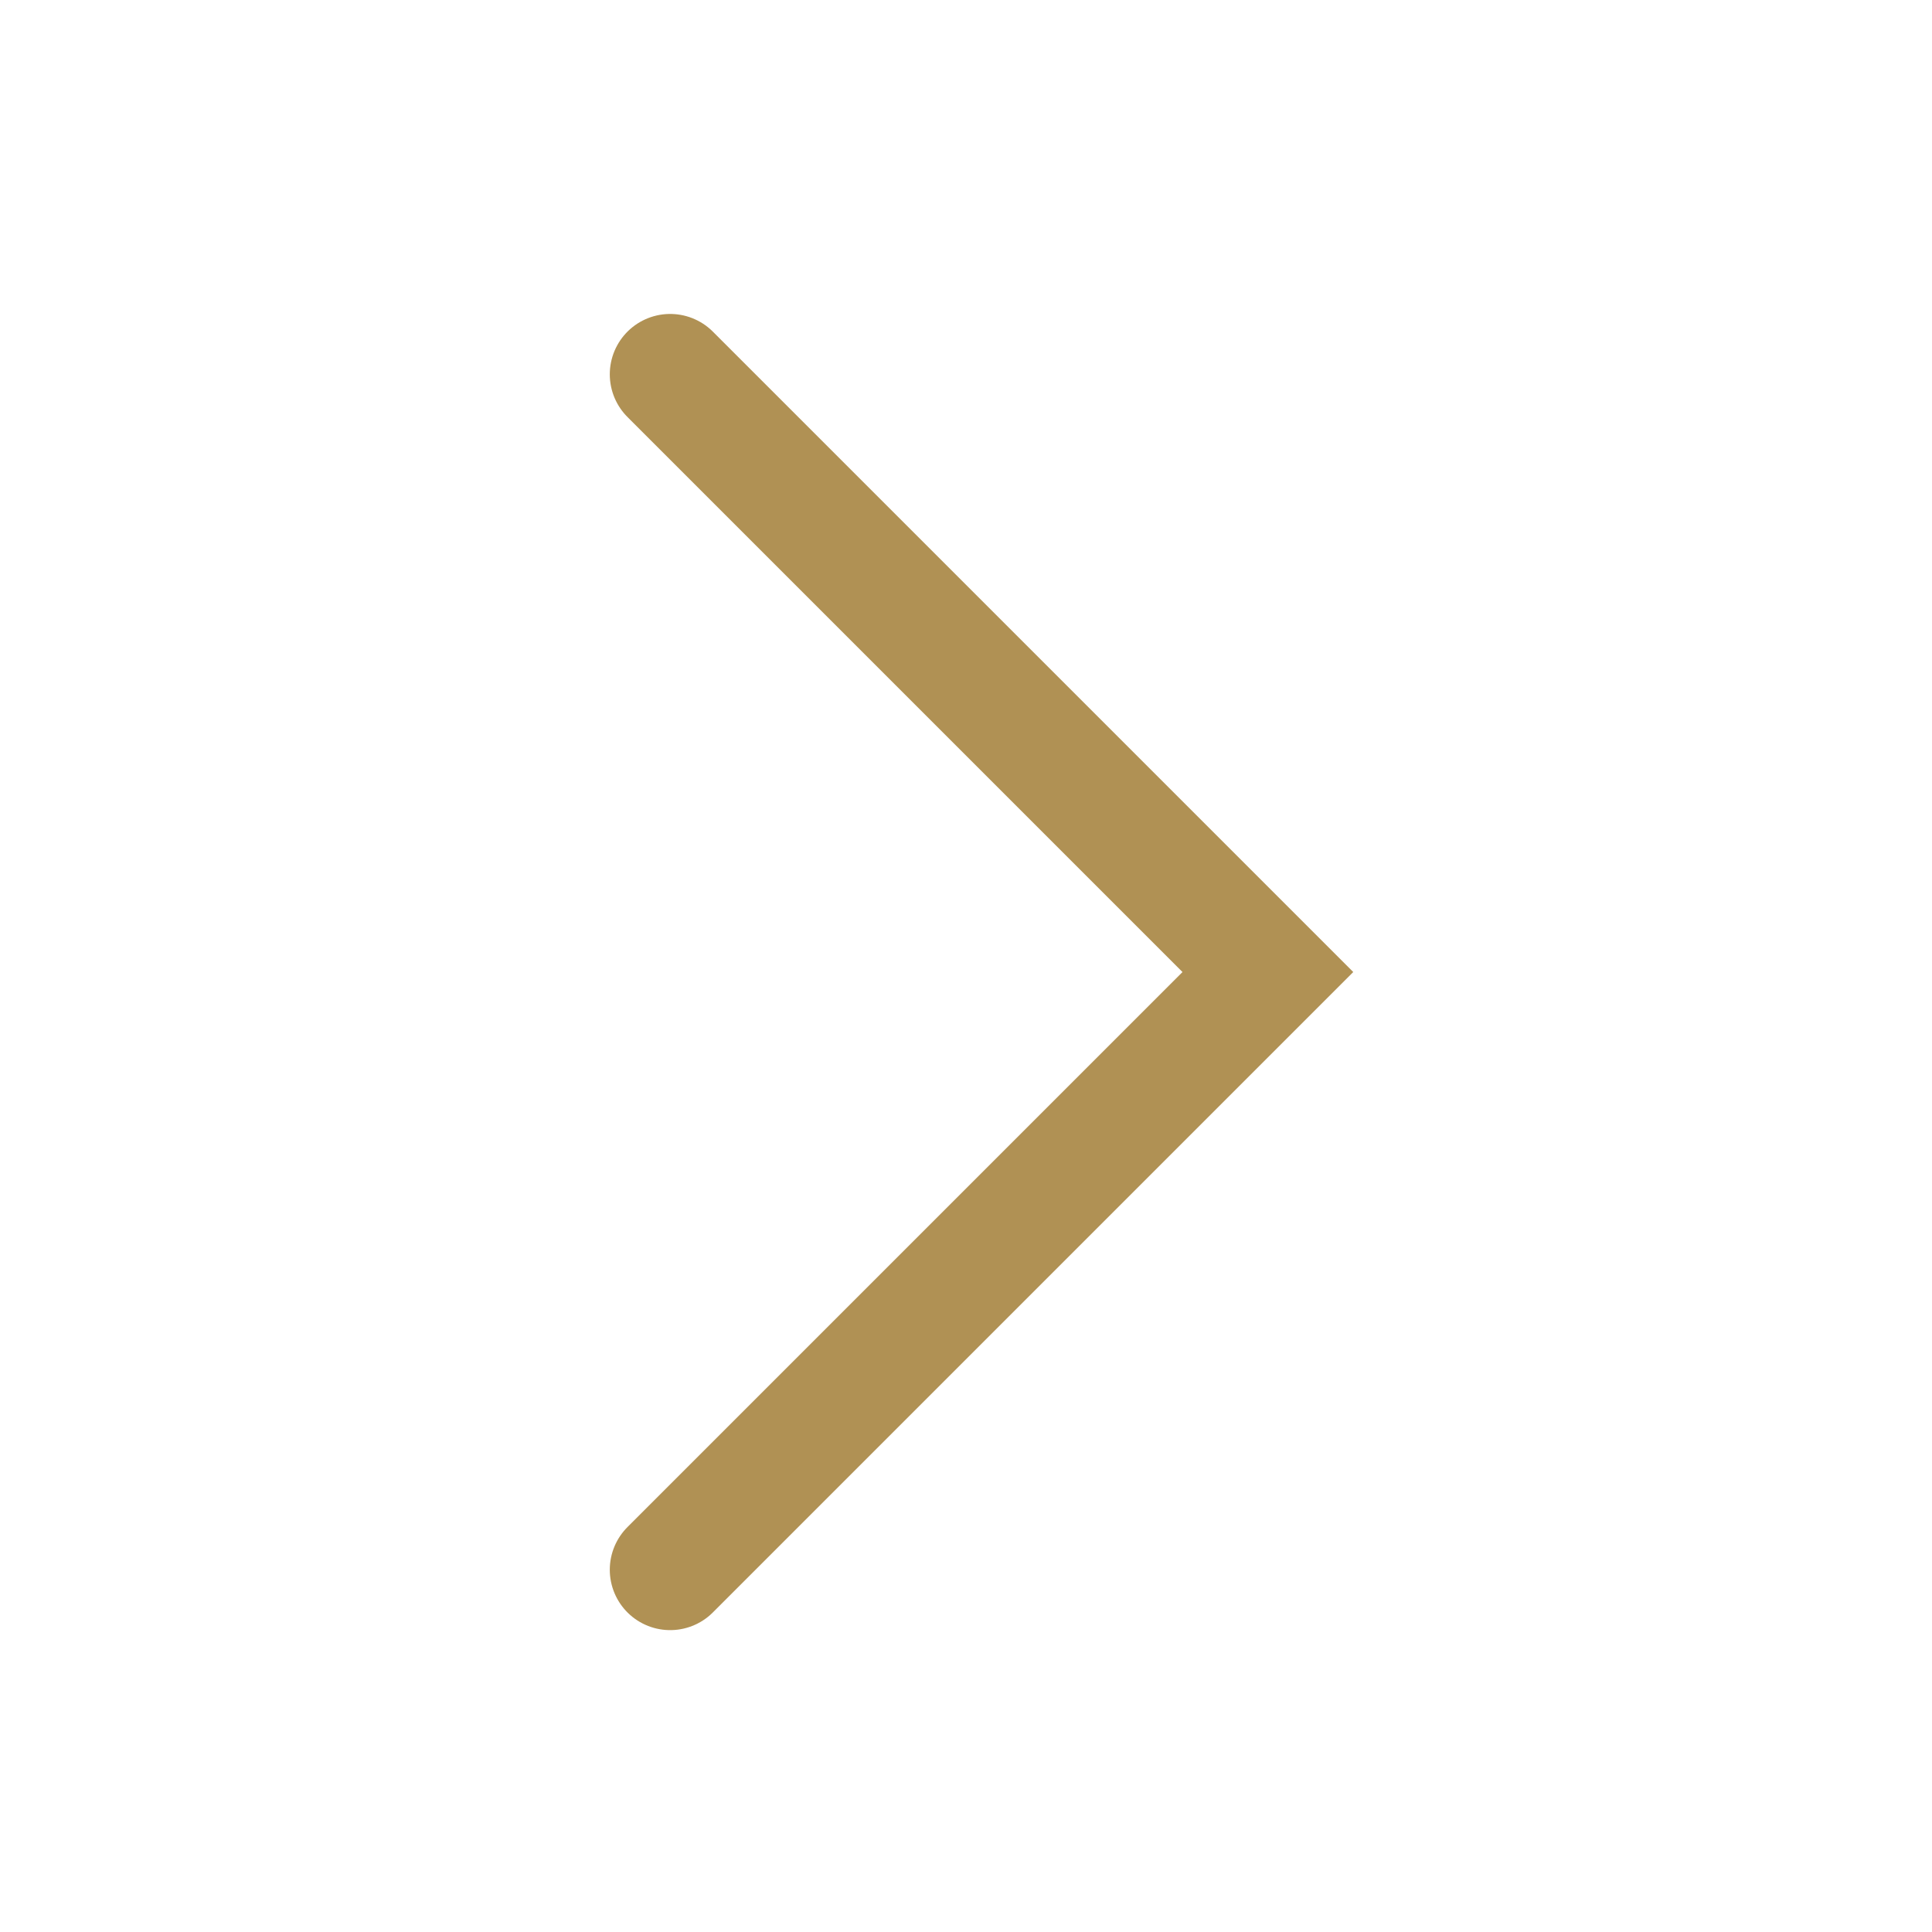 <?xml version="1.0" encoding="utf-8"?>
<!-- Generator: Adobe Illustrator 24.1.2, SVG Export Plug-In . SVG Version: 6.00 Build 0)  -->
<svg version="1.1" id="圖層_1" xmlns="http://www.w3.org/2000/svg" xmlns:xlink="http://www.w3.org/1999/xlink" x="0px" y="0px"
	 viewBox="0 0 32 32" style="enable-background:new 0 0 32 32;" xml:space="preserve">
<style type="text/css">
	.st0{fill:none;stroke:#B09154;stroke-width:2;stroke-linecap:round;stroke-miterlimit:10;}
</style>
<g id="圖層_1_1_">
</g>
<polyline class="st0" points="11.1,6.2 21,16.1 11.1,26 "/>
</svg>
